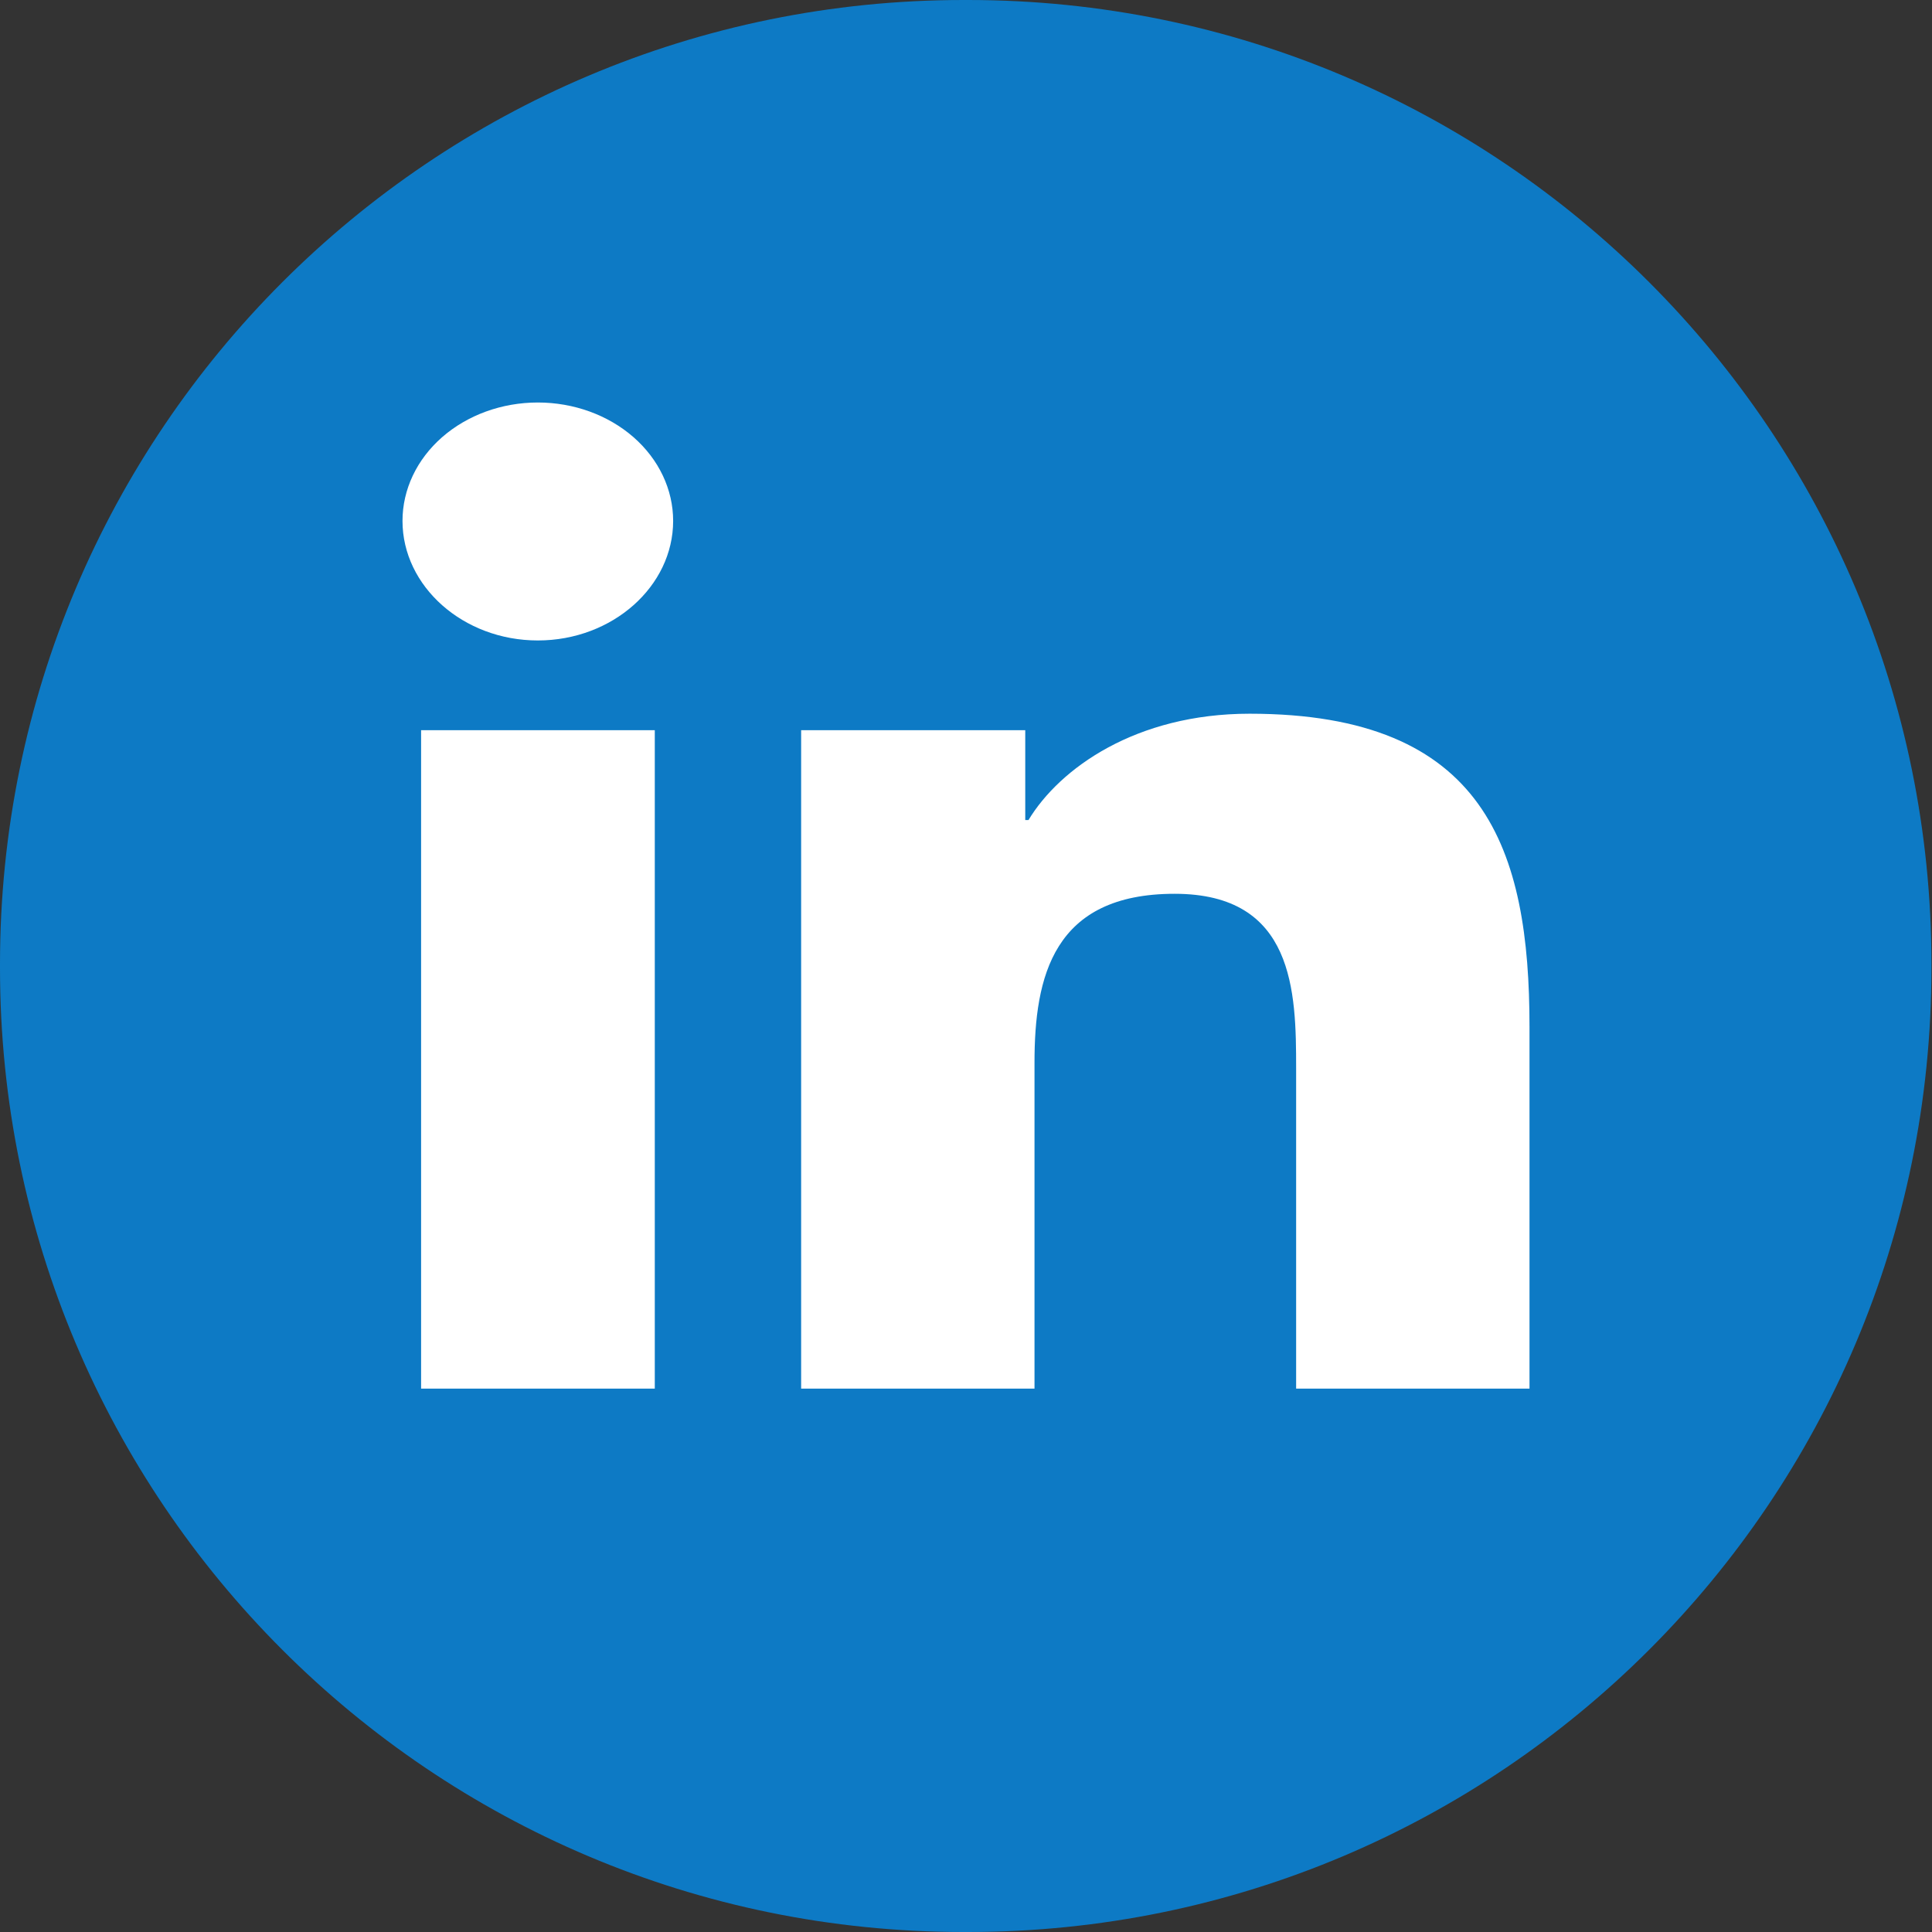 <svg width="24" height="24" viewBox="0 0 24 24" fill="none" xmlns="http://www.w3.org/2000/svg">
<rect x="0" y="0" width="24" height="24" fill="#333333" stroke="none"/>
<path d="M12.024 0H11.969C5.359 0 0 5.36 0 11.973V12.027C0 18.64 5.359 24 11.969 24H12.024C18.634 24 23.993 18.64 23.993 12.027V11.973C23.993 5.36 18.634 0 12.024 0Z" fill="#0D7AC5"/>
<path d="M8.134 17.25H5.231V9.071H8.134V17.25ZM6.681 7.956C5.753 7.956 5 7.283 5 6.471C5 6.081 5.177 5.707 5.492 5.431C5.808 5.155 6.235 5 6.681 5C7.127 5 7.554 5.155 7.87 5.431C8.185 5.707 8.362 6.081 8.362 6.471C8.362 7.283 7.609 7.956 6.681 7.956ZM18.997 17.25H16.101V13.269C16.101 12.32 16.079 11.103 14.592 11.103C13.082 11.103 12.851 12.134 12.851 13.2V17.25H9.952V9.071H12.736V10.187H12.776C13.164 9.545 14.11 8.866 15.523 8.866C18.46 8.866 19 10.559 19 12.757V17.25H18.997Z" fill="white"/>
</svg>
